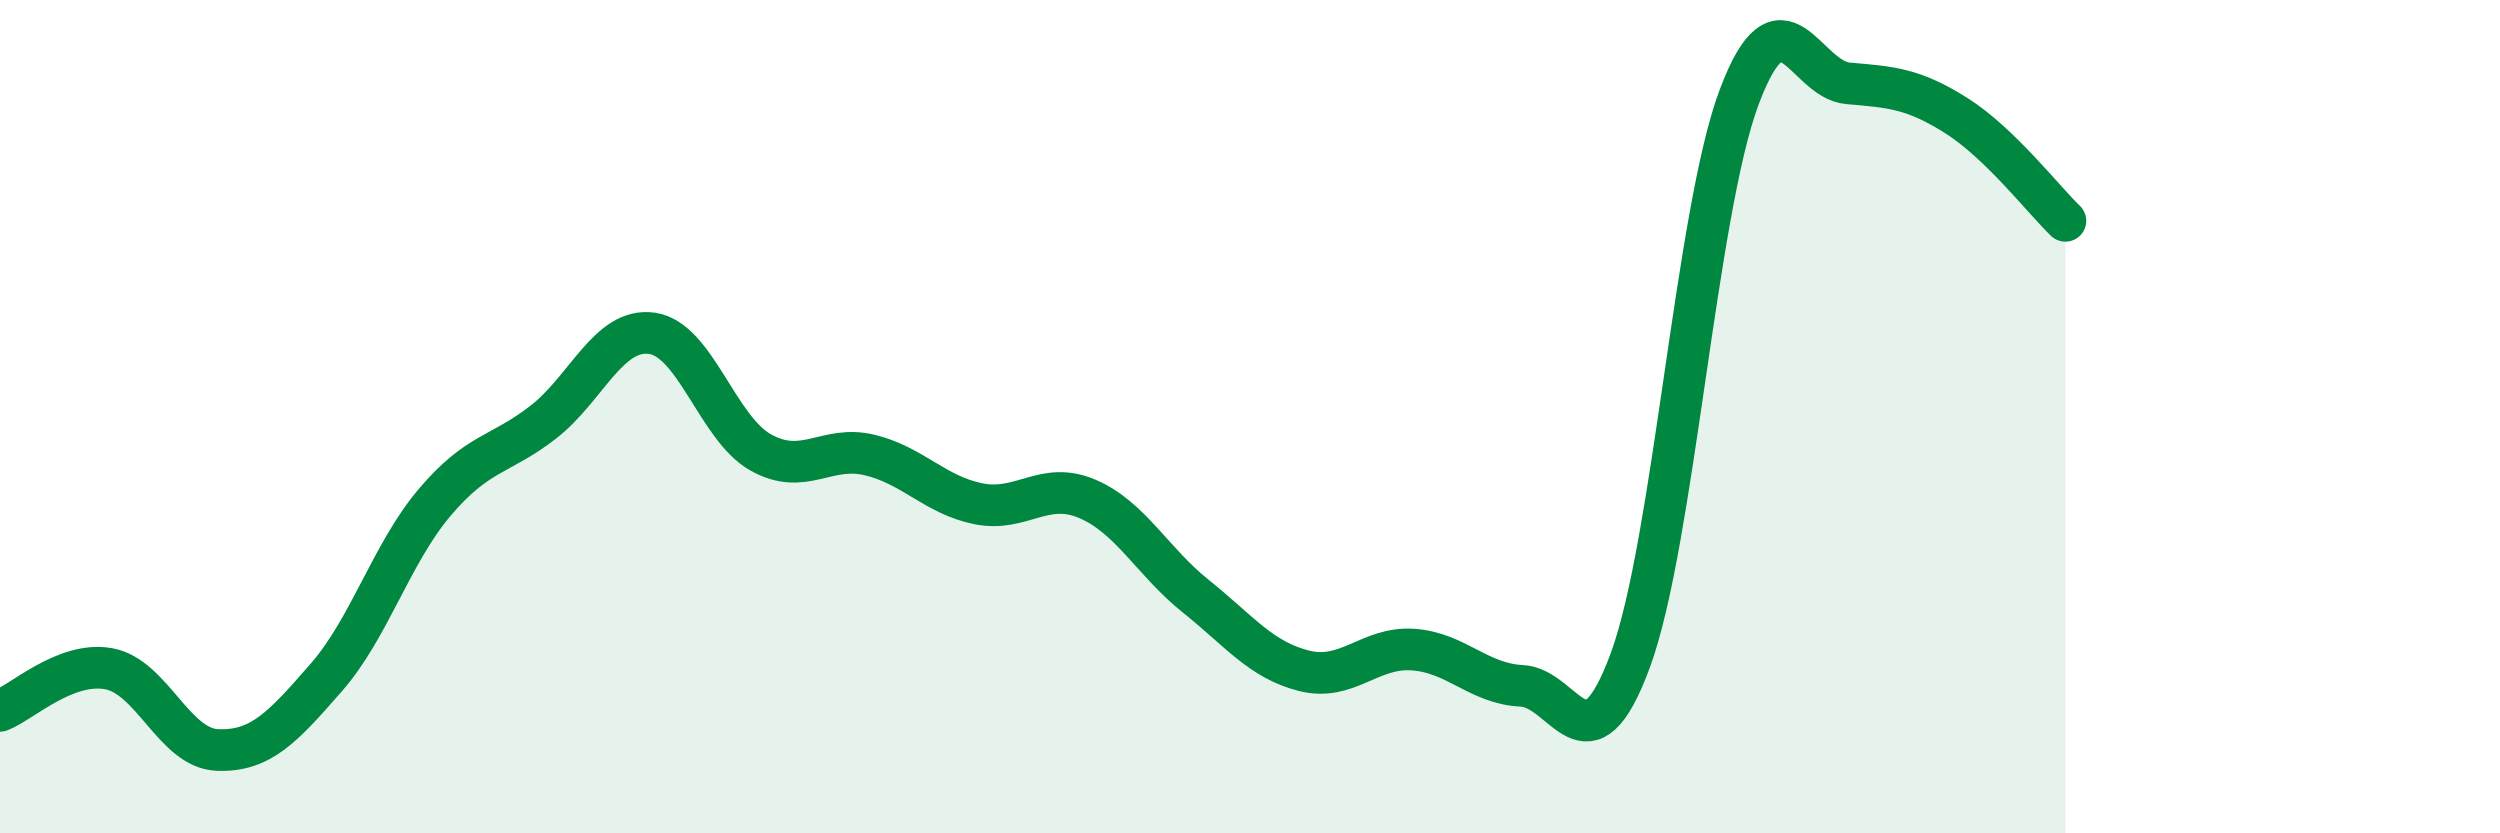 
    <svg width="60" height="20" viewBox="0 0 60 20" xmlns="http://www.w3.org/2000/svg">
      <path
        d="M 0,17.06 C 0.52,16.86 1.57,15.86 2.61,16.05 C 3.65,16.24 4.18,17.96 5.22,18 C 6.26,18.04 6.79,17.45 7.83,16.26 C 8.87,15.07 9.39,13.29 10.43,12.06 C 11.47,10.83 12,10.94 13.04,10.13 C 14.08,9.32 14.61,7.85 15.65,8 C 16.69,8.15 17.22,10.28 18.26,10.86 C 19.3,11.44 19.83,10.67 20.87,10.92 C 21.91,11.17 22.44,11.88 23.48,12.09 C 24.52,12.3 25.05,11.53 26.09,11.97 C 27.13,12.41 27.66,13.48 28.7,14.31 C 29.74,15.14 30.26,15.84 31.3,16.1 C 32.34,16.36 32.87,15.52 33.91,15.59 C 34.95,15.66 35.48,16.41 36.52,16.46 C 37.56,16.51 38.09,18.67 39.13,15.84 C 40.17,13.01 40.7,5.1 41.74,2.33 C 42.78,-0.44 43.31,1.91 44.35,2 C 45.39,2.09 45.92,2.12 46.96,2.78 C 48,3.44 49.05,4.8 49.57,5.3L49.57 20L0 20Z"
        fill="#008740"
        opacity="0.1"
        stroke-linecap="round"
        stroke-linejoin="round"
      />
      <path
        d="M 0,17.06 C 0.52,16.86 1.57,15.86 2.61,16.05 C 3.65,16.24 4.18,17.96 5.22,18 C 6.26,18.04 6.79,17.45 7.83,16.26 C 8.87,15.07 9.39,13.29 10.43,12.06 C 11.47,10.83 12,10.94 13.04,10.13 C 14.08,9.32 14.61,7.85 15.65,8 C 16.69,8.15 17.22,10.28 18.26,10.86 C 19.3,11.44 19.83,10.67 20.87,10.92 C 21.91,11.17 22.44,11.88 23.48,12.09 C 24.52,12.3 25.05,11.53 26.09,11.97 C 27.13,12.41 27.66,13.48 28.7,14.31 C 29.74,15.14 30.26,15.84 31.3,16.1 C 32.34,16.36 32.87,15.52 33.91,15.59 C 34.95,15.66 35.48,16.41 36.52,16.46 C 37.56,16.51 38.09,18.67 39.13,15.84 C 40.17,13.01 40.7,5.1 41.74,2.33 C 42.78,-0.44 43.31,1.91 44.35,2 C 45.39,2.09 45.92,2.12 46.96,2.78 C 48,3.44 49.05,4.8 49.57,5.3"
        stroke="#008740"
        stroke-width="1"
        fill="none"
        stroke-linecap="round"
        stroke-linejoin="round"
      />
    </svg>
  